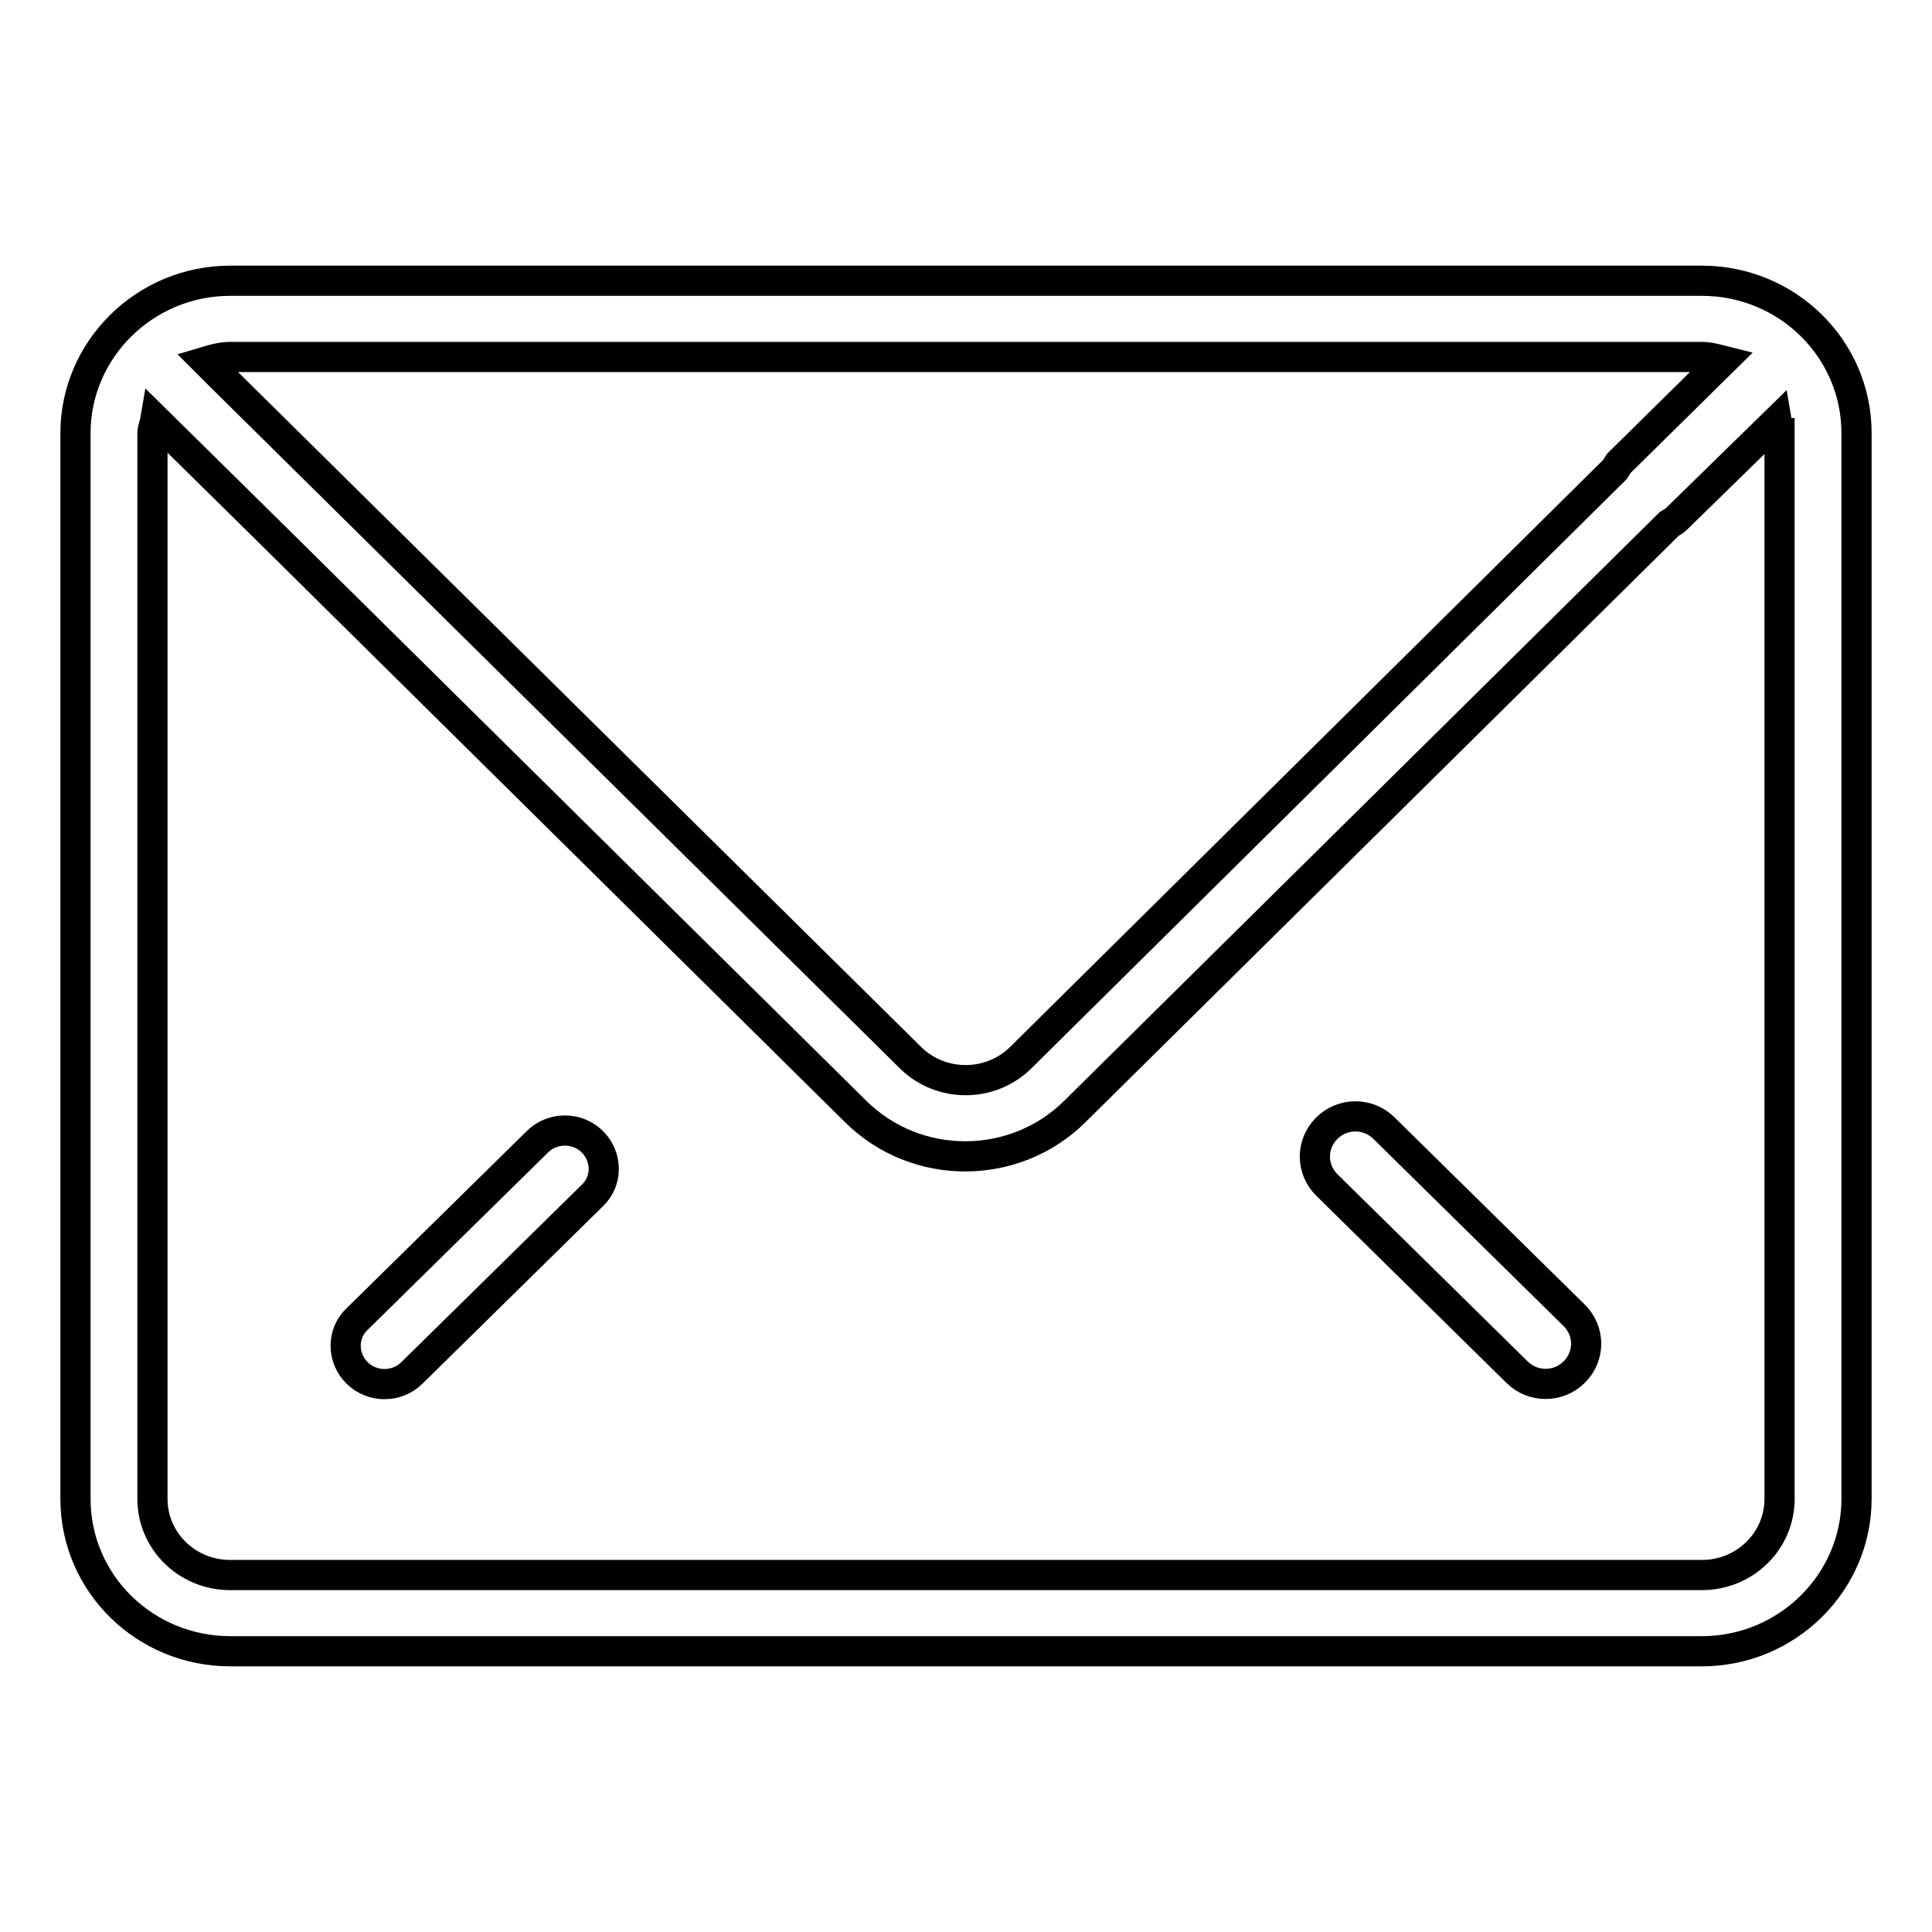 <?xml version="1.0" encoding="utf-8"?>
<!-- Svg Vector Icons : http://www.onlinewebfonts.com/icon -->
<!DOCTYPE svg PUBLIC "-//W3C//DTD SVG 1.1//EN" "http://www.w3.org/Graphics/SVG/1.1/DTD/svg11.dtd">
<svg version="1.1" xmlns="http://www.w3.org/2000/svg" xmlns:xlink="http://www.w3.org/1999/xlink" x="0px" y="0px" viewBox="0 0 256 256" enable-background="new 0 0 256 256" xml:space="preserve">
<g> <path stroke-width="4" fill-opacity="0" stroke="#000000"  d="M225.5,218.8h-195c-11.3,0-20.5-9-20.5-20.2V57.4c0-11.1,9.2-20.2,20.5-20.2h195c11.3,0,20.5,9,20.5,20.2 v141.2C246,209.7,236.8,218.8,225.5,218.8z M225.5,47.3h-195c-1.1,0-2.2,0.3-3.2,0.6l1.6,1.6v0l91.8,90.7c4,3.9,10.5,3.9,14.5,0 l78.8-78c0.2-0.3,0.3-0.5,0.5-0.8l13.8-13.6C227.5,47.6,226.5,47.3,225.5,47.3z M235.7,57.4c0-0.6-0.2-1-0.3-1.6l-13.3,13 c-0.3,0.3-0.6,0.4-0.9,0.6l-78.8,77.9c-8,7.9-21,7.9-29,0L34.5,69.3c0,0,0,0,0,0L20.6,55.6c-0.1,0.6-0.4,1.2-0.4,1.8v141.2 c0,5.6,4.6,10.1,10.3,10.1h195c5.7,0,10.3-4.5,10.3-10.1V57.4L235.7,57.4z M201,181.8l-25.2-24.8c-2.1-2.1-2.1-5.4,0-7.5 c2.1-2.1,5.5-2.1,7.6,0l25.2,24.8c2.1,2.1,2.1,5.4,0,7.5C206.5,183.9,203.1,183.9,201,181.8z M54.6,181.9c-2,2-5.3,2-7.3,0 c-2-2-2-5.2,0-7.1l23.9-23.5c2-2,5.3-2,7.3,0c2,2,2,5.2,0,7.1L54.6,181.9z"/></g>
</svg>